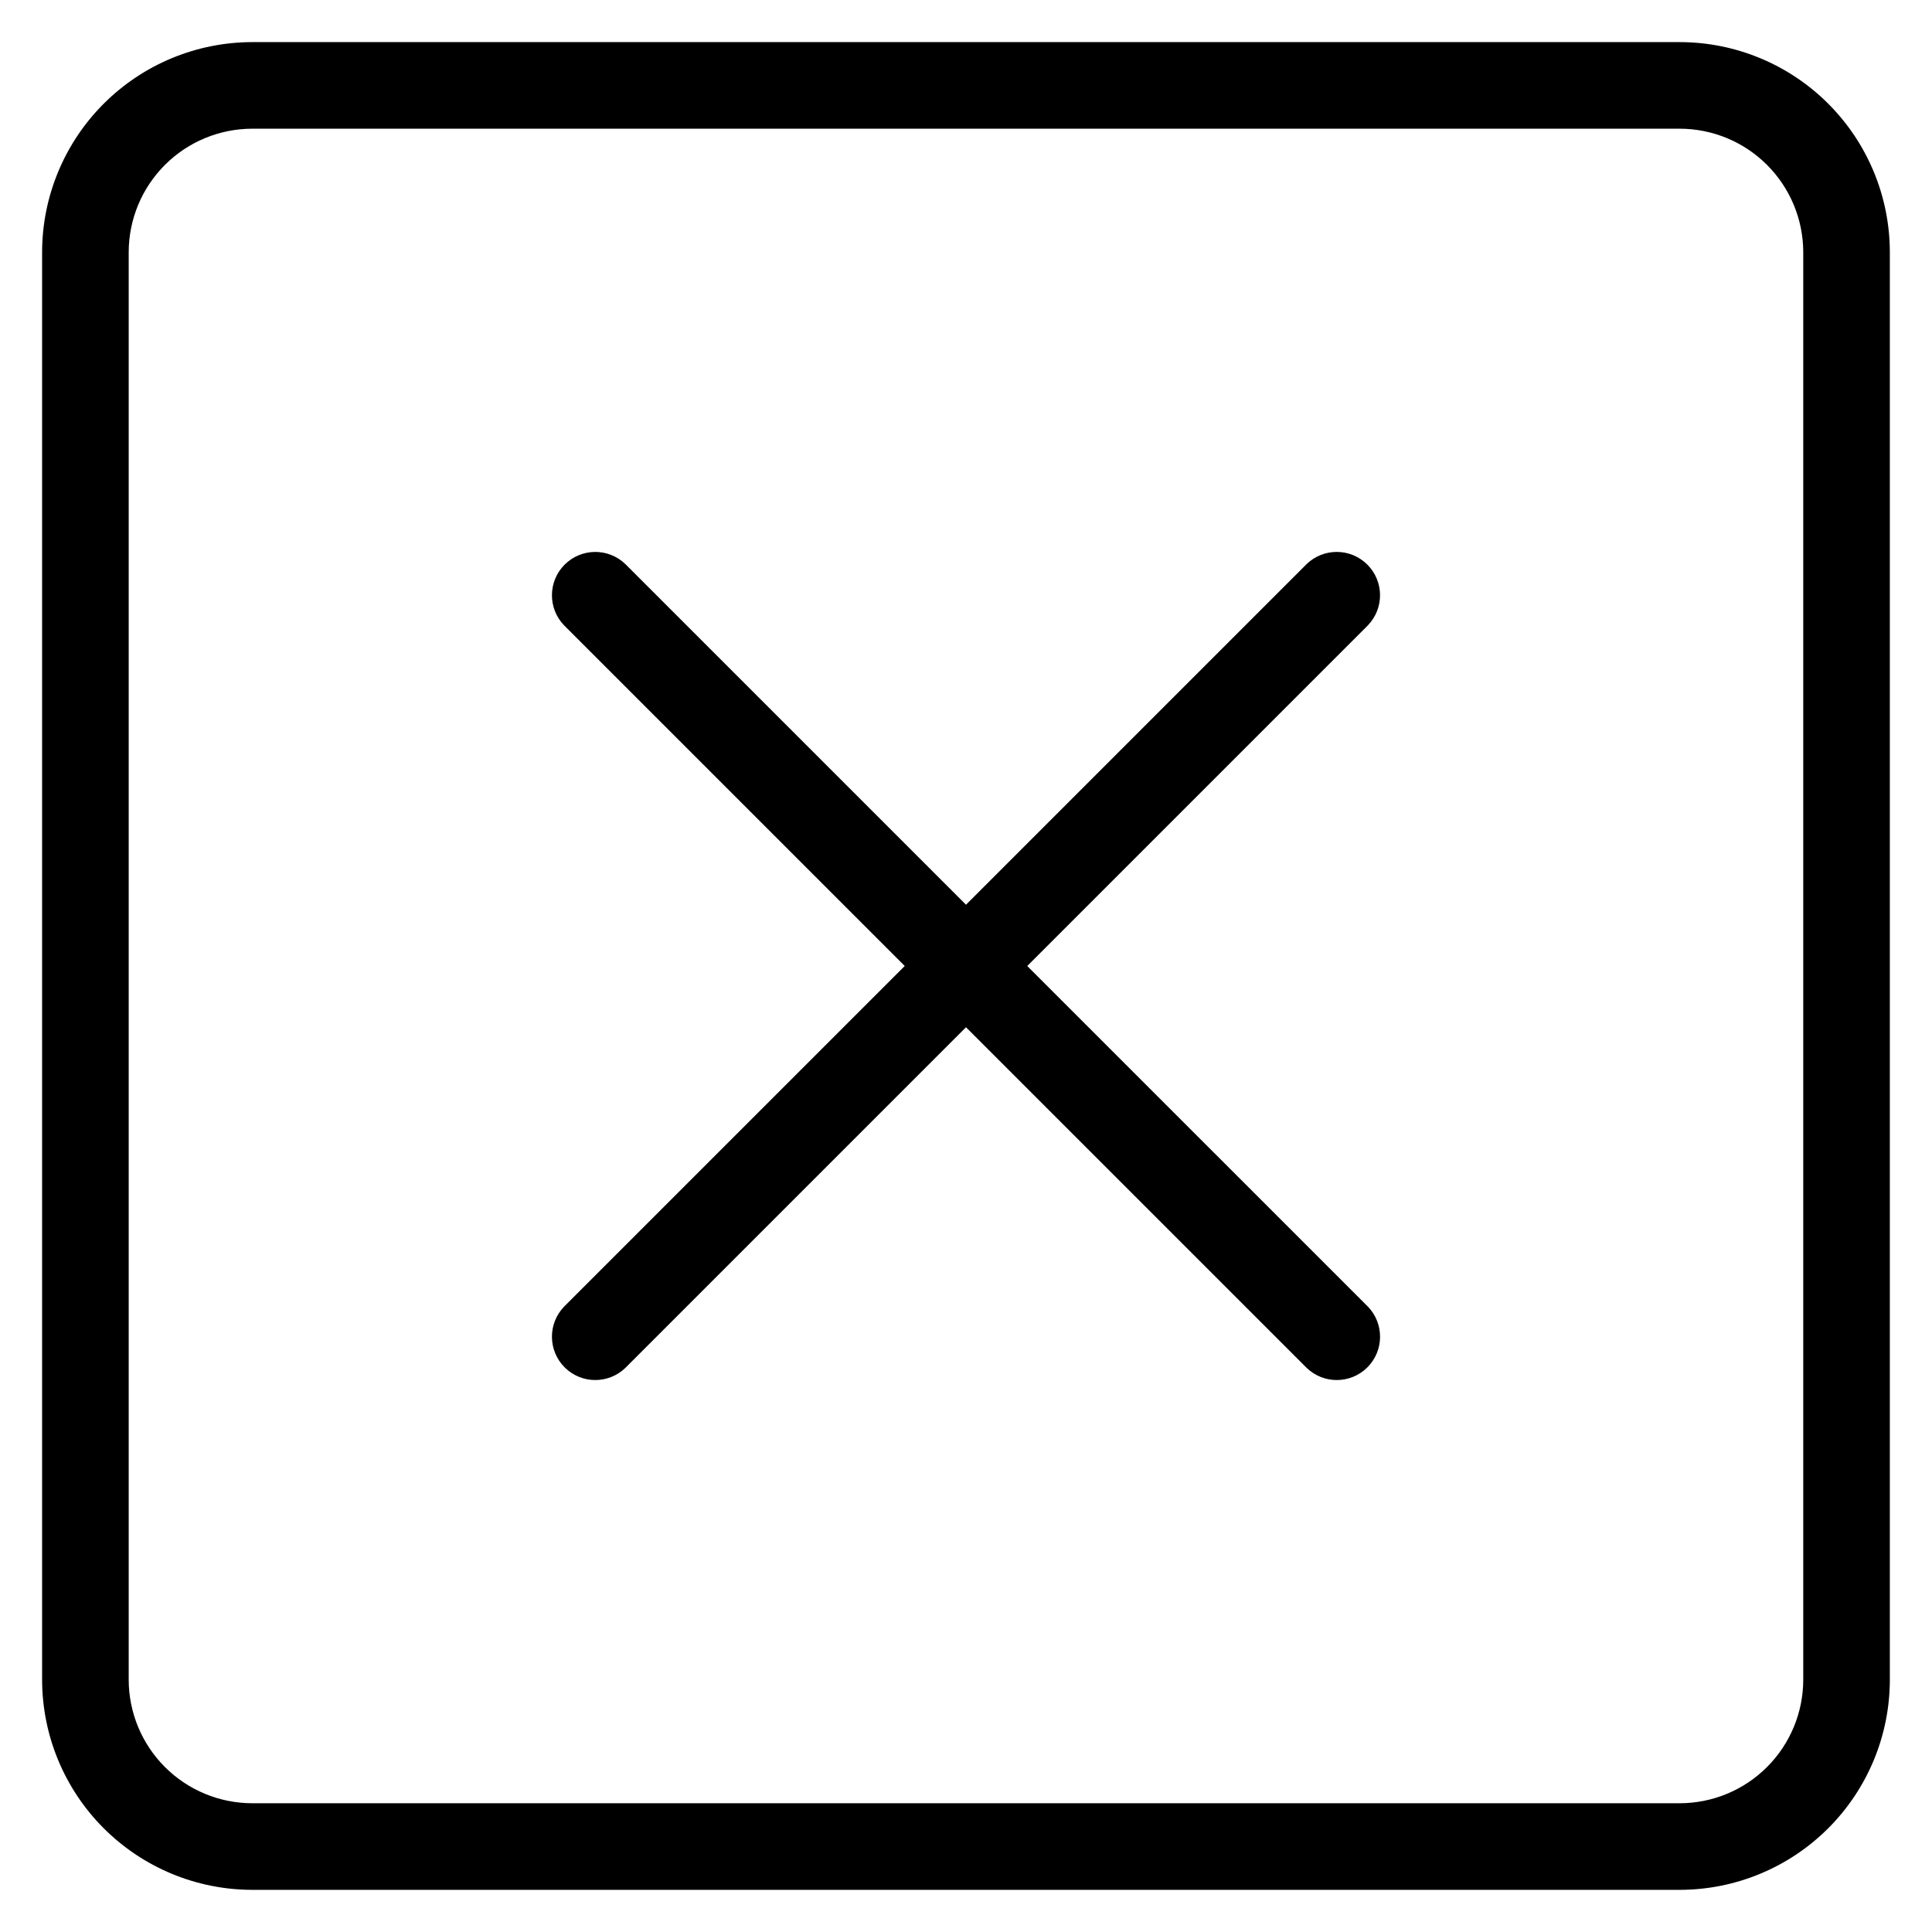 <?xml version="1.0" encoding="UTF-8"?>
<!-- The Best Svg Icon site in the world: iconSvg.co, Visit us! https://iconsvg.co -->
<svg fill="#000000" width="800px" height="800px" version="1.1" viewBox="144 144 512 512" xmlns="http://www.w3.org/2000/svg">
 <path d="m589.16 155.16h-378.33c-14.762 0.016-28.91 5.887-39.348 16.324s-16.309 24.586-16.324 39.348v378.33c0.02 14.758 5.887 28.906 16.324 39.344s24.586 16.309 39.348 16.324h378.33c14.758-0.016 28.906-5.887 39.344-16.324s16.309-24.586 16.324-39.344v-378.33c-0.016-14.762-5.887-28.91-16.324-39.348-10.434-10.438-24.586-16.309-39.344-16.324zm32.719 434c-0.012 8.672-3.461 16.988-9.598 23.121-6.133 6.137-14.449 9.586-23.121 9.598h-378.33c-8.676-0.012-16.992-3.461-23.125-9.598-6.137-6.133-9.586-14.449-9.598-23.121v-378.33c0.012-8.676 3.461-16.992 9.598-23.125 6.133-6.137 14.449-9.586 23.125-9.598h378.33c8.672 0.012 16.988 3.461 23.121 9.598 6.137 6.133 9.586 14.449 9.598 23.125zm-115.36-279.45-90.289 90.289 90.293 90.289 0.004-0.004c4.332 4.508 4.266 11.656-0.156 16.078s-11.57 4.492-16.078 0.156l-90.293-90.289-90.289 90.289c-4.508 4.336-11.656 4.266-16.078-0.156-4.422-4.422-4.492-11.57-0.156-16.078l90.289-90.285-90.289-90.289c-4.336-4.508-4.266-11.656 0.156-16.078 4.422-4.422 11.57-4.492 16.078-0.156l90.289 90.289 90.289-90.293h-0.004c4.508-4.336 11.656-4.266 16.078 0.156s4.492 11.566 0.156 16.074z"/>
</svg>